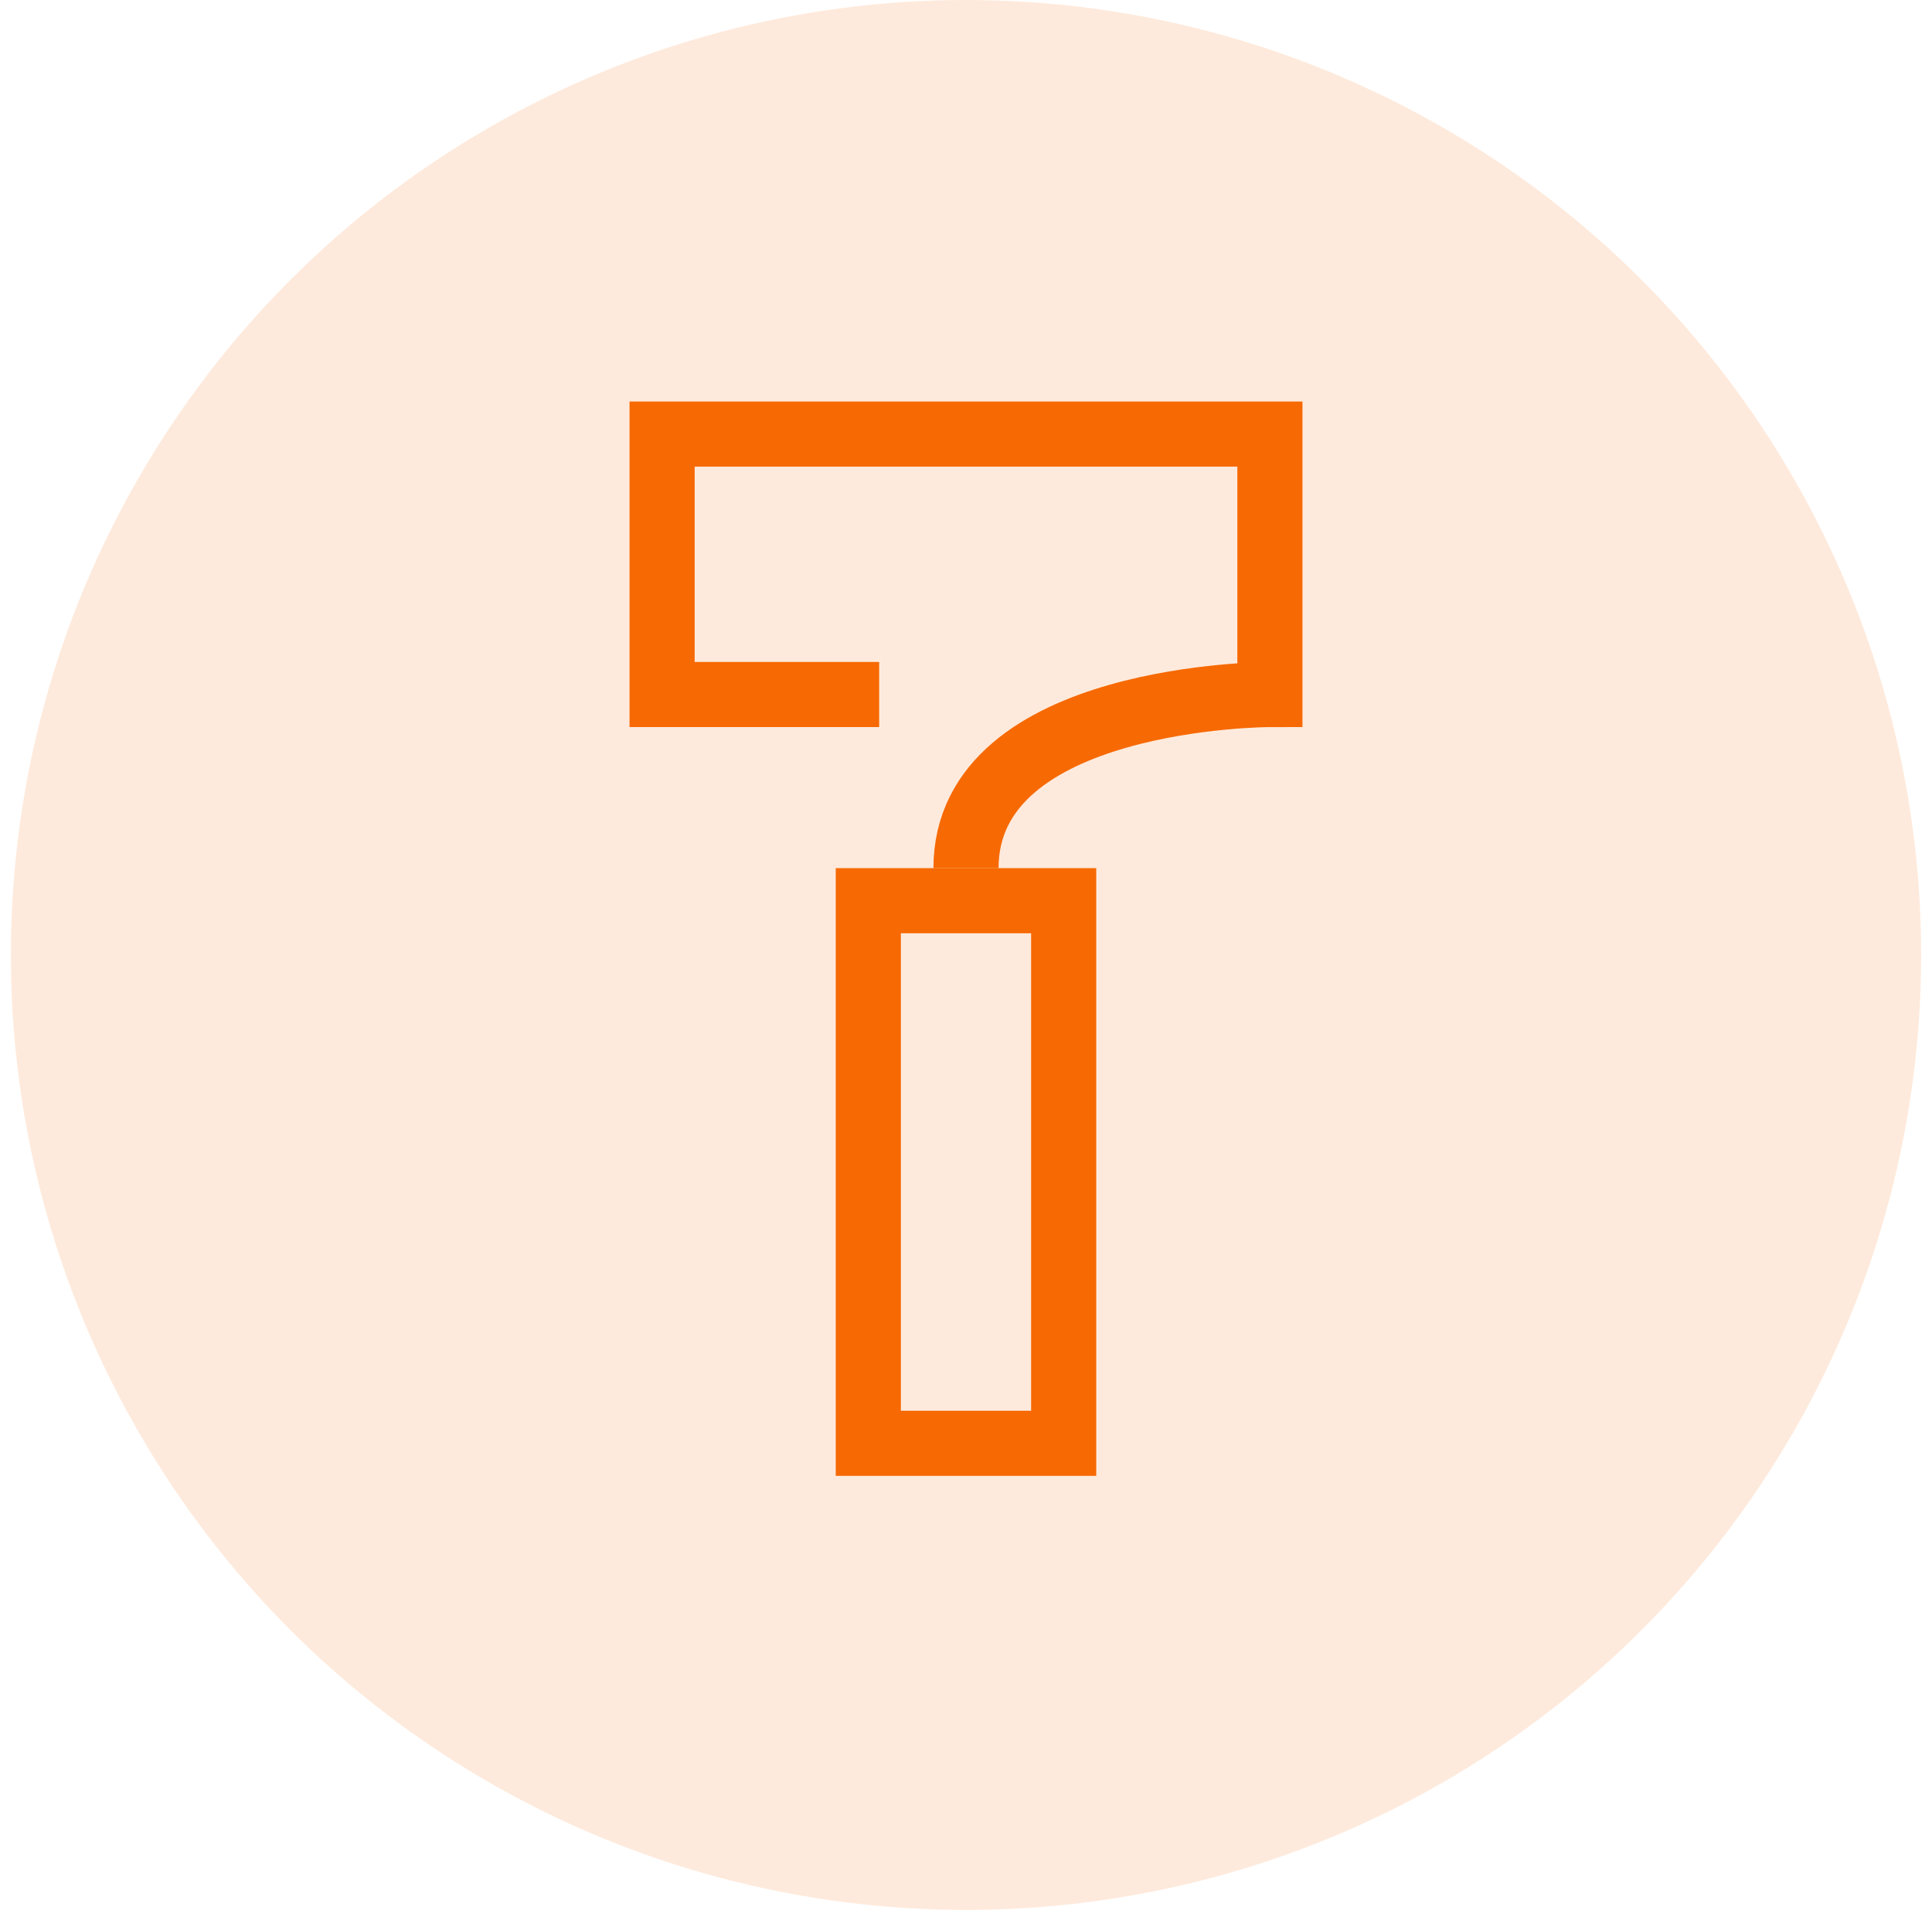 <svg width="89" height="88" viewBox="0 0 89 88" fill="none" xmlns="http://www.w3.org/2000/svg">
<circle cx="44.5" cy="44" r="44" fill="#F76902" fill-opacity="0.14"/>
<rect x="40" y="41.5" width="9" height="25" stroke="#F76902" stroke-width="3"/>
<path d="M44.5 40C44.5 32 58.5 32 58.5 32V20H30.5V32H40.5" stroke="#F76902" stroke-width="3"/>
</svg>
